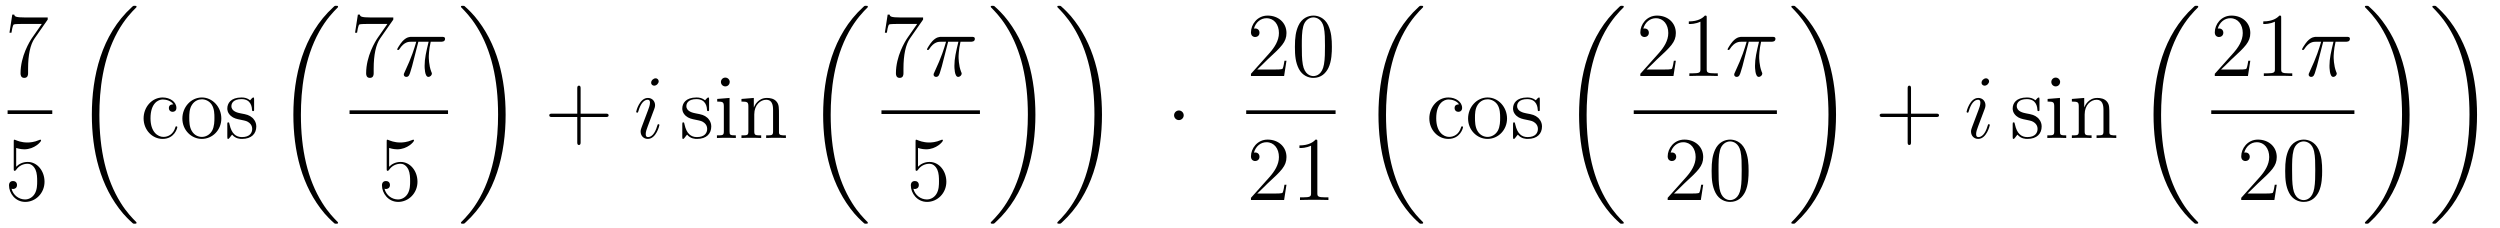 <?xml version='1.0'?>
<!-- This file was generated by dvisvgm 1.14.1 -->
<svg height='30pt' version='1.1' viewBox='0 -30 329 30' width='329pt' xmlns='http://www.w3.org/2000/svg' xmlns:xlink='http://www.w3.org/1999/xlink'>
<g id='page1'>
<g transform='matrix(1 0 0 1 -129 637)'>
<path d='M135.278 -664.423V-664.698H132.397C130.951 -664.698 130.927 -664.854 130.879 -665.081H130.616L130.246 -662.69H130.508C130.544 -662.905 130.652 -663.647 130.808 -663.778C130.903 -663.85 131.8 -663.85 131.967 -663.85H134.501L133.234 -662.033C132.911 -661.567 131.704 -659.606 131.704 -657.359C131.704 -657.227 131.704 -656.749 132.194 -656.749C132.696 -656.749 132.696 -657.215 132.696 -657.371V-657.968C132.696 -659.749 132.983 -661.136 133.545 -661.937L135.278 -664.423Z' fill-rule='evenodd'/>
<path d='M130 -652H135.879V-652.48H130'/>
<path d='M131.13 -647.53C131.644 -647.362 132.063 -647.35 132.194 -647.35C133.545 -647.35 134.406 -648.342 134.406 -648.51C134.406 -648.558 134.382 -648.618 134.31 -648.618C134.286 -648.618 134.262 -648.618 134.154 -648.57C133.485 -648.283 132.911 -648.247 132.601 -648.247C131.812 -648.247 131.25 -648.486 131.022 -648.582C130.939 -648.618 130.915 -648.618 130.903 -648.618C130.808 -648.618 130.808 -648.546 130.808 -648.354V-644.804C130.808 -644.589 130.808 -644.517 130.951 -644.517C131.011 -644.517 131.022 -644.529 131.142 -644.673C131.477 -645.163 132.039 -645.45 132.636 -645.45C133.27 -645.45 133.581 -644.864 133.676 -644.661C133.88 -644.194 133.892 -643.609 133.892 -643.154C133.892 -642.7 133.892 -642.019 133.557 -641.481C133.294 -641.051 132.828 -640.752 132.302 -640.752C131.513 -640.752 130.736 -641.29 130.52 -642.162C130.58 -642.138 130.652 -642.127 130.712 -642.127C130.915 -642.127 131.238 -642.246 131.238 -642.652C131.238 -642.987 131.011 -643.178 130.712 -643.178C130.497 -643.178 130.186 -643.071 130.186 -642.605C130.186 -641.588 130.999 -640.429 132.326 -640.429C133.676 -640.429 134.86 -641.565 134.86 -643.083C134.86 -644.505 133.903 -645.689 132.648 -645.689C131.967 -645.689 131.441 -645.39 131.13 -645.055V-647.53Z' fill-rule='evenodd'/>
<path d='M146.968 -637.68C146.968 -637.728 146.944 -637.752 146.92 -637.788C146.478 -638.23 145.677 -639.031 144.876 -640.322C142.951 -643.406 142.079 -647.291 142.079 -651.893C142.079 -655.109 142.509 -659.257 144.481 -662.819C145.426 -664.517 146.406 -665.497 146.932 -666.023C146.968 -666.059 146.968 -666.083 146.968 -666.119C146.968 -666.238 146.884 -666.238 146.717 -666.238C146.549 -666.238 146.526 -666.238 146.346 -666.059C142.342 -662.413 141.087 -656.938 141.087 -651.905C141.087 -647.207 142.162 -642.473 145.199 -638.899C145.438 -638.624 145.892 -638.134 146.382 -637.704C146.526 -637.56 146.549 -637.56 146.717 -637.56C146.884 -637.56 146.968 -637.56 146.968 -637.68Z' fill-rule='evenodd'/>
<path d='M151.808 -653.263C151.664 -653.263 151.222 -653.263 151.222 -652.773C151.222 -652.486 151.425 -652.283 151.712 -652.283C151.987 -652.283 152.214 -652.45 152.214 -652.797C152.214 -653.598 151.377 -654.172 150.409 -654.172C149.01 -654.172 147.898 -652.928 147.898 -651.422C147.898 -649.892 149.046 -648.72 150.397 -648.72C151.975 -648.72 152.333 -650.155 152.333 -650.262S152.25 -650.37 152.214 -650.37C152.106 -650.37 152.094 -650.334 152.058 -650.191C151.795 -649.342 151.15 -648.983 150.504 -648.983C149.775 -648.983 148.807 -649.617 148.807 -651.434C148.807 -653.418 149.823 -653.908 150.421 -653.908C150.875 -653.908 151.533 -653.729 151.808 -653.263ZM158.127 -651.398C158.127 -652.94 156.955 -654.172 155.569 -654.172C154.134 -654.172 152.999 -652.904 152.999 -651.398C152.999 -649.868 154.194 -648.72 155.557 -648.72C156.967 -648.72 158.127 -649.892 158.127 -651.398ZM155.569 -648.983C155.127 -648.983 154.588 -649.175 154.242 -649.76C153.919 -650.298 153.907 -651.004 153.907 -651.506C153.907 -651.96 153.907 -652.689 154.278 -653.227C154.612 -653.741 155.138 -653.932 155.557 -653.932C156.023 -653.932 156.525 -653.717 156.848 -653.251C157.218 -652.701 157.218 -651.948 157.218 -651.506C157.218 -651.087 157.218 -650.346 156.907 -649.784C156.573 -649.211 156.023 -648.983 155.569 -648.983ZM162.441 -653.897C162.441 -654.112 162.441 -654.172 162.321 -654.172C162.225 -654.172 161.999 -653.908 161.915 -653.801C161.544 -654.1 161.174 -654.172 160.791 -654.172C159.345 -654.172 158.914 -653.382 158.914 -652.725C158.914 -652.593 158.914 -652.175 159.369 -651.757C159.751 -651.422 160.158 -651.338 160.707 -651.231C161.365 -651.099 161.52 -651.063 161.819 -650.824C162.034 -650.645 162.19 -650.382 162.19 -650.047C162.19 -649.533 161.891 -648.96 160.839 -648.96C160.05 -648.96 159.476 -649.414 159.213 -650.609C159.165 -650.824 159.165 -650.836 159.153 -650.848C159.129 -650.896 159.082 -650.896 159.046 -650.896C158.914 -650.896 158.914 -650.836 158.914 -650.621V-648.995C158.914 -648.78 158.914 -648.72 159.034 -648.72C159.094 -648.72 159.105 -648.732 159.309 -648.983C159.369 -649.067 159.369 -649.091 159.548 -649.282C160.002 -648.72 160.648 -648.72 160.851 -648.72C162.106 -648.72 162.728 -649.414 162.728 -650.358C162.728 -651.004 162.333 -651.386 162.225 -651.494C161.795 -651.864 161.473 -651.936 160.684 -652.08C160.325 -652.151 159.452 -652.319 159.452 -653.036C159.452 -653.407 159.703 -653.956 160.779 -653.956C162.082 -653.956 162.154 -652.845 162.178 -652.474C162.19 -652.378 162.273 -652.378 162.309 -652.378C162.441 -652.378 162.441 -652.438 162.441 -652.653V-653.897Z' fill-rule='evenodd'/>
<path d='M173.488 -637.68C173.488 -637.728 173.464 -637.752 173.44 -637.788C172.998 -638.23 172.197 -639.031 171.396 -640.322C169.471 -643.406 168.599 -647.291 168.599 -651.893C168.599 -655.109 169.029 -659.257 171.001 -662.819C171.946 -664.517 172.926 -665.497 173.452 -666.023C173.488 -666.059 173.488 -666.083 173.488 -666.119C173.488 -666.238 173.404 -666.238 173.237 -666.238C173.069 -666.238 173.046 -666.238 172.866 -666.059C168.862 -662.413 167.607 -656.938 167.607 -651.905C167.607 -647.207 168.682 -642.473 171.719 -638.899C171.958 -638.624 172.412 -638.134 172.902 -637.704C173.046 -637.56 173.069 -637.56 173.237 -637.56C173.404 -637.56 173.488 -637.56 173.488 -637.68Z' fill-rule='evenodd'/>
<path d='M180.758 -664.423V-664.698H177.877C176.431 -664.698 176.407 -664.854 176.359 -665.081H176.096L175.726 -662.69H175.988C176.024 -662.905 176.132 -663.647 176.288 -663.778C176.383 -663.85 177.28 -663.85 177.447 -663.85H179.981L178.714 -662.033C178.391 -661.567 177.184 -659.606 177.184 -657.359C177.184 -657.227 177.184 -656.749 177.674 -656.749C178.176 -656.749 178.176 -657.215 178.176 -657.371V-657.968C178.176 -659.749 178.463 -661.136 179.025 -661.937L180.758 -664.423Z' fill-rule='evenodd'/>
<path d='M184.055 -661.507H185.406C185.083 -660.168 184.88 -659.295 184.88 -658.339C184.88 -658.172 184.88 -656.88 185.37 -656.88C185.621 -656.88 185.836 -657.108 185.836 -657.311C185.836 -657.371 185.836 -657.394 185.752 -657.574C185.43 -658.399 185.43 -659.427 185.43 -659.51C185.43 -659.582 185.43 -660.431 185.681 -661.507H187.02C187.175 -661.507 187.569 -661.507 187.569 -661.889C187.569 -662.152 187.342 -662.152 187.127 -662.152H183.194C182.919 -662.152 182.513 -662.152 181.963 -661.567C181.652 -661.22 181.27 -660.586 181.27 -660.514C181.27 -660.443 181.329 -660.419 181.401 -660.419C181.485 -660.419 181.497 -660.455 181.557 -660.527C182.178 -661.507 182.8 -661.507 183.099 -661.507H183.78C183.517 -660.61 183.218 -659.57 182.238 -657.478C182.142 -657.287 182.142 -657.263 182.142 -657.191C182.142 -656.94 182.358 -656.88 182.465 -656.88C182.812 -656.88 182.907 -657.191 183.051 -657.693C183.242 -658.303 183.242 -658.327 183.362 -658.805L184.055 -661.507Z' fill-rule='evenodd'/>
<path d='M175 -652H187.961V-652.48H175'/>
<path d='M180.21 -647.53C180.724 -647.362 181.143 -647.35 181.274 -647.35C182.625 -647.35 183.486 -648.342 183.486 -648.51C183.486 -648.558 183.462 -648.618 183.39 -648.618C183.366 -648.618 183.342 -648.618 183.234 -648.57C182.565 -648.283 181.991 -648.247 181.681 -648.247C180.892 -648.247 180.33 -648.486 180.102 -648.582C180.019 -648.618 179.995 -648.618 179.983 -648.618C179.888 -648.618 179.888 -648.546 179.888 -648.354V-644.804C179.888 -644.589 179.888 -644.517 180.031 -644.517C180.091 -644.517 180.102 -644.529 180.222 -644.673C180.557 -645.163 181.119 -645.45 181.716 -645.45C182.35 -645.45 182.661 -644.864 182.756 -644.661C182.96 -644.194 182.972 -643.609 182.972 -643.154C182.972 -642.7 182.972 -642.019 182.637 -641.481C182.374 -641.051 181.908 -640.752 181.382 -640.752C180.593 -640.752 179.816 -641.29 179.6 -642.162C179.66 -642.138 179.732 -642.127 179.792 -642.127C179.995 -642.127 180.318 -642.246 180.318 -642.652C180.318 -642.987 180.091 -643.178 179.792 -643.178C179.577 -643.178 179.266 -643.071 179.266 -642.605C179.266 -641.588 180.079 -640.429 181.406 -640.429C182.756 -640.429 183.94 -641.565 183.94 -643.083C183.94 -644.505 182.983 -645.689 181.728 -645.689C181.047 -645.689 180.521 -645.39 180.21 -645.055V-647.53Z' fill-rule='evenodd'/>
<path d='M195.54 -651.893C195.54 -656.591 194.464 -661.325 191.427 -664.899C191.188 -665.174 190.734 -665.664 190.244 -666.095C190.101 -666.238 190.077 -666.238 189.909 -666.238C189.766 -666.238 189.658 -666.238 189.658 -666.119C189.658 -666.071 189.706 -666.023 189.73 -665.999C190.148 -665.569 190.949 -664.768 191.75 -663.477C193.675 -660.393 194.548 -656.508 194.548 -651.905C194.548 -648.69 194.117 -644.542 192.145 -640.979C191.2 -639.282 190.208 -638.29 189.706 -637.788C189.682 -637.752 189.658 -637.716 189.658 -637.68C189.658 -637.56 189.766 -637.56 189.909 -637.56C190.077 -637.56 190.101 -637.56 190.28 -637.74C194.285 -641.386 195.54 -646.861 195.54 -651.893Z' fill-rule='evenodd'/>
<path d='M205.41 -651.601H208.709C208.877 -651.601 209.092 -651.601 209.092 -651.817C209.092 -652.044 208.889 -652.044 208.709 -652.044H205.41V-655.343C205.41 -655.51 205.41 -655.726 205.194 -655.726C204.967 -655.726 204.967 -655.522 204.967 -655.343V-652.044H201.668C201.5 -652.044 201.286 -652.044 201.286 -651.828C201.286 -651.601 201.488 -651.601 201.668 -651.601H204.967V-648.302C204.967 -648.135 204.967 -647.92 205.182 -647.92C205.41 -647.92 205.41 -648.123 205.41 -648.302V-651.601Z' fill-rule='evenodd'/>
<path d='M215.78 -650.549C215.78 -650.609 215.732 -650.657 215.66 -650.657C215.554 -650.657 215.542 -650.621 215.482 -650.418C215.171 -649.33 214.68 -648.96 214.286 -648.96C214.142 -648.96 213.976 -648.995 213.976 -649.354C213.976 -649.677 214.118 -650.035 214.25 -650.394L215.087 -652.617C215.123 -652.713 215.207 -652.928 215.207 -653.155C215.207 -653.658 214.848 -654.112 214.262 -654.112C213.162 -654.112 212.72 -652.378 212.72 -652.283C212.72 -652.235 212.768 -652.175 212.851 -652.175C212.959 -652.175 212.971 -652.223 213.019 -652.39C213.306 -653.394 213.76 -653.873 214.226 -653.873C214.333 -653.873 214.537 -653.861 214.537 -653.478C214.537 -653.167 214.381 -652.773 214.286 -652.51L213.449 -650.287C213.378 -650.095 213.306 -649.904 213.306 -649.689C213.306 -649.151 213.677 -648.72 214.25 -648.72C215.35 -648.72 215.78 -650.466 215.78 -650.549ZM215.684 -656.299C215.684 -656.479 215.542 -656.694 215.278 -656.694C215.003 -656.694 214.692 -656.431 214.692 -656.12C214.692 -655.821 214.944 -655.726 215.087 -655.726C215.41 -655.726 215.684 -656.036 215.684 -656.299Z' fill-rule='evenodd'/>
<path d='M222.316 -653.897C222.316 -654.112 222.316 -654.172 222.196 -654.172C222.1 -654.172 221.873 -653.908 221.789 -653.801C221.418 -654.1 221.048 -654.172 220.666 -654.172C219.218 -654.172 218.789 -653.382 218.789 -652.725C218.789 -652.593 218.789 -652.175 219.242 -651.757C219.625 -651.422 220.032 -651.338 220.582 -651.231C221.239 -651.099 221.395 -651.063 221.694 -650.824C221.909 -650.645 222.065 -650.382 222.065 -650.047C222.065 -649.533 221.765 -648.96 220.714 -648.96C219.924 -648.96 219.35 -649.414 219.088 -650.609C219.04 -650.824 219.04 -650.836 219.028 -650.848C219.004 -650.896 218.956 -650.896 218.92 -650.896C218.789 -650.896 218.789 -650.836 218.789 -650.621V-648.995C218.789 -648.78 218.789 -648.72 218.909 -648.72C218.968 -648.72 218.98 -648.732 219.184 -648.983C219.242 -649.067 219.242 -649.091 219.422 -649.282C219.876 -648.72 220.522 -648.72 220.726 -648.72C221.981 -648.72 222.602 -649.414 222.602 -650.358C222.602 -651.004 222.208 -651.386 222.1 -651.494C221.67 -651.864 221.347 -651.936 220.558 -652.08C220.199 -652.151 219.326 -652.319 219.326 -653.036C219.326 -653.407 219.577 -653.956 220.654 -653.956C221.957 -653.956 222.029 -652.845 222.052 -652.474C222.065 -652.378 222.148 -652.378 222.184 -652.378C222.316 -652.378 222.316 -652.438 222.316 -652.653V-653.897ZM225.034 -656.204C225.034 -656.514 224.783 -656.789 224.448 -656.789C224.137 -656.789 223.874 -656.538 223.874 -656.216C223.874 -655.857 224.161 -655.63 224.448 -655.63C224.819 -655.63 225.034 -655.941 225.034 -656.204ZM223.385 -653.98V-653.633C224.149 -653.633 224.257 -653.562 224.257 -652.976V-649.725C224.257 -649.187 224.125 -649.187 223.349 -649.187V-648.84C223.684 -648.864 224.257 -648.864 224.604 -648.864C224.735 -648.864 225.428 -648.864 225.835 -648.84V-649.187C225.058 -649.187 225.011 -649.247 225.011 -649.713V-654.112L223.385 -653.98ZM231.514 -651.745C231.514 -652.857 231.514 -653.191 231.239 -653.574C230.892 -654.04 230.33 -654.112 229.924 -654.112C228.764 -654.112 228.31 -653.12 228.215 -652.881H228.203V-654.112L226.577 -653.98V-653.633C227.389 -653.633 227.485 -653.55 227.485 -652.964V-649.725C227.485 -649.187 227.353 -649.187 226.577 -649.187V-648.84C226.888 -648.864 227.533 -648.864 227.868 -648.864C228.215 -648.864 228.859 -648.864 229.171 -648.84V-649.187C228.406 -649.187 228.262 -649.187 228.262 -649.725V-651.948C228.262 -653.203 229.087 -653.873 229.828 -653.873C230.569 -653.873 230.736 -653.263 230.736 -652.534V-649.725C230.736 -649.187 230.605 -649.187 229.828 -649.187V-648.84C230.14 -648.864 230.784 -648.864 231.119 -648.864C231.466 -648.864 232.111 -648.864 232.422 -648.84V-649.187C231.824 -649.187 231.526 -649.187 231.514 -649.545V-651.745Z' fill-rule='evenodd'/>
<path d='M243.208 -637.68C243.208 -637.728 243.184 -637.752 243.16 -637.788C242.718 -638.23 241.916 -639.031 241.116 -640.322C239.191 -643.406 238.319 -647.291 238.319 -651.893C238.319 -655.109 238.75 -659.257 240.721 -662.819C241.666 -664.517 242.646 -665.497 243.172 -666.023C243.208 -666.059 243.208 -666.083 243.208 -666.119C243.208 -666.238 243.124 -666.238 242.957 -666.238C242.789 -666.238 242.766 -666.238 242.586 -666.059C238.582 -662.413 237.326 -656.938 237.326 -651.905C237.326 -647.207 238.402 -642.473 241.439 -638.899C241.678 -638.624 242.132 -638.134 242.622 -637.704C242.766 -637.56 242.789 -637.56 242.957 -637.56C243.124 -637.56 243.208 -637.56 243.208 -637.68Z' fill-rule='evenodd'/>
<path d='M250.478 -664.423V-664.698H247.597C246.151 -664.698 246.127 -664.854 246.079 -665.081H245.816L245.446 -662.69H245.708C245.744 -662.905 245.852 -663.647 246.007 -663.778C246.103 -663.85 247 -663.85 247.166 -663.85H249.701L248.434 -662.033C248.111 -661.567 246.904 -659.606 246.904 -657.359C246.904 -657.227 246.904 -656.749 247.394 -656.749C247.896 -656.749 247.896 -657.215 247.896 -657.371V-657.968C247.896 -659.749 248.183 -661.136 248.746 -661.937L250.478 -664.423Z' fill-rule='evenodd'/>
<path d='M253.775 -661.507H255.126C254.803 -660.168 254.6 -659.295 254.6 -658.339C254.6 -658.172 254.6 -656.88 255.09 -656.88C255.341 -656.88 255.556 -657.108 255.556 -657.311C255.556 -657.371 255.556 -657.394 255.473 -657.574C255.15 -658.399 255.15 -659.427 255.15 -659.51C255.15 -659.582 255.15 -660.431 255.401 -661.507H256.74C256.895 -661.507 257.29 -661.507 257.29 -661.889C257.29 -662.152 257.063 -662.152 256.847 -662.152H252.914C252.64 -662.152 252.233 -662.152 251.683 -661.567C251.372 -661.22 250.99 -660.586 250.99 -660.514C250.99 -660.443 251.05 -660.419 251.122 -660.419C251.204 -660.419 251.216 -660.455 251.276 -660.527C251.898 -661.507 252.52 -661.507 252.818 -661.507H253.5C253.237 -660.61 252.938 -659.57 251.958 -657.478C251.862 -657.287 251.862 -657.263 251.862 -657.191C251.862 -656.94 252.078 -656.88 252.185 -656.88C252.532 -656.88 252.628 -657.191 252.77 -657.693C252.962 -658.303 252.962 -658.327 253.081 -658.805L253.775 -661.507Z' fill-rule='evenodd'/>
<path d='M245 -652H257.96V-652.48H245'/>
<path d='M249.81 -647.53C250.324 -647.362 250.742 -647.35 250.874 -647.35C252.226 -647.35 253.086 -648.342 253.086 -648.51C253.086 -648.558 253.062 -648.618 252.99 -648.618C252.966 -648.618 252.942 -648.618 252.834 -648.57C252.166 -648.283 251.591 -648.247 251.281 -648.247C250.492 -648.247 249.93 -648.486 249.702 -648.582C249.619 -648.618 249.595 -648.618 249.583 -648.618C249.487 -648.618 249.487 -648.546 249.487 -648.354V-644.804C249.487 -644.589 249.487 -644.517 249.631 -644.517C249.691 -644.517 249.702 -644.529 249.822 -644.673C250.157 -645.163 250.718 -645.45 251.316 -645.45C251.95 -645.45 252.26 -644.864 252.356 -644.661C252.559 -644.194 252.571 -643.609 252.571 -643.154C252.571 -642.7 252.571 -642.019 252.236 -641.481C251.974 -641.051 251.508 -640.752 250.981 -640.752C250.193 -640.752 249.415 -641.29 249.2 -642.162C249.26 -642.138 249.332 -642.127 249.392 -642.127C249.595 -642.127 249.918 -642.246 249.918 -642.652C249.918 -642.987 249.691 -643.178 249.392 -643.178C249.176 -643.178 248.866 -643.071 248.866 -642.605C248.866 -641.588 249.679 -640.429 251.005 -640.429C252.356 -640.429 253.54 -641.565 253.54 -643.083C253.54 -644.505 252.583 -645.689 251.328 -645.689C250.646 -645.689 250.121 -645.39 249.81 -645.055V-647.53Z' fill-rule='evenodd'/>
<path d='M265.26 -651.893C265.26 -656.591 264.184 -661.325 261.148 -664.899C260.909 -665.174 260.454 -665.664 259.964 -666.095C259.82 -666.238 259.796 -666.238 259.63 -666.238C259.486 -666.238 259.379 -666.238 259.379 -666.119C259.379 -666.071 259.427 -666.023 259.45 -665.999C259.868 -665.569 260.669 -664.768 261.47 -663.477C263.395 -660.393 264.268 -656.508 264.268 -651.905C264.268 -648.69 263.837 -644.542 261.865 -640.979C260.921 -639.282 259.928 -638.29 259.427 -637.788C259.402 -637.752 259.379 -637.716 259.379 -637.68C259.379 -637.56 259.486 -637.56 259.63 -637.56C259.796 -637.56 259.82 -637.56 260 -637.74C264.005 -641.386 265.26 -646.861 265.26 -651.893ZM274.02 -651.893C274.02 -656.591 272.944 -661.325 269.908 -664.899C269.669 -665.174 269.214 -665.664 268.724 -666.095C268.58 -666.238 268.556 -666.238 268.39 -666.238C268.246 -666.238 268.139 -666.238 268.139 -666.119C268.139 -666.071 268.186 -666.023 268.21 -665.999C268.628 -665.569 269.429 -664.768 270.23 -663.477C272.155 -660.393 273.028 -656.508 273.028 -651.905C273.028 -648.69 272.597 -644.542 270.625 -640.979C269.681 -639.282 268.688 -638.29 268.186 -637.788C268.162 -637.752 268.139 -637.716 268.139 -637.68C268.139 -637.56 268.246 -637.56 268.39 -637.56C268.556 -637.56 268.58 -637.56 268.76 -637.74C272.765 -641.386 274.02 -646.861 274.02 -651.893Z' fill-rule='evenodd'/>
<path d='M284.776 -651.828C284.776 -652.175 284.489 -652.462 284.142 -652.462C283.795 -652.462 283.508 -652.175 283.508 -651.828C283.508 -651.482 283.795 -651.195 284.142 -651.195C284.489 -651.195 284.776 -651.482 284.776 -651.828Z' fill-rule='evenodd'/>
<path d='M298.3 -659.008H298.037C298.001 -658.805 297.905 -658.147 297.786 -657.956C297.702 -657.849 297.02 -657.849 296.662 -657.849H294.451C294.774 -658.124 295.502 -658.889 295.813 -659.176C297.63 -660.849 298.3 -661.471 298.3 -662.654C298.3 -664.029 297.212 -664.949 295.825 -664.949C294.439 -664.949 293.626 -663.766 293.626 -662.738C293.626 -662.128 294.152 -662.128 294.187 -662.128C294.439 -662.128 294.749 -662.307 294.749 -662.69C294.749 -663.025 294.522 -663.252 294.187 -663.252C294.08 -663.252 294.056 -663.252 294.02 -663.24C294.247 -664.053 294.893 -664.603 295.67 -664.603C296.686 -664.603 297.307 -663.754 297.307 -662.654C297.307 -661.638 296.722 -660.753 296.041 -659.988L293.626 -657.287V-657H297.989L298.3 -659.008ZM304.276 -660.825C304.276 -661.818 304.216 -662.786 303.785 -663.694C303.295 -664.687 302.435 -664.949 301.849 -664.949C301.156 -664.949 300.306 -664.603 299.864 -663.611C299.53 -662.857 299.41 -662.116 299.41 -660.825C299.41 -659.666 299.494 -658.793 299.924 -657.944C300.39 -657.036 301.216 -656.749 301.837 -656.749C302.876 -656.749 303.474 -657.371 303.821 -658.064C304.252 -658.96 304.276 -660.132 304.276 -660.825ZM301.837 -656.988C301.454 -656.988 300.677 -657.203 300.45 -658.506C300.319 -659.223 300.319 -660.132 300.319 -660.969C300.319 -661.949 300.319 -662.833 300.51 -663.539C300.713 -664.34 301.322 -664.71 301.837 -664.71C302.291 -664.71 302.984 -664.435 303.211 -663.408C303.367 -662.726 303.367 -661.782 303.367 -660.969C303.367 -660.168 303.367 -659.259 303.235 -658.53C303.008 -657.215 302.255 -656.988 301.837 -656.988Z' fill-rule='evenodd'/>
<path d='M293 -652H304.762V-652.48H293'/>
<path d='M298.3 -642.688H298.037C298.001 -642.485 297.905 -641.827 297.786 -641.636C297.702 -641.529 297.02 -641.529 296.662 -641.529H294.451C294.774 -641.804 295.502 -642.569 295.813 -642.856C297.63 -644.529 298.3 -645.151 298.3 -646.334C298.3 -647.709 297.212 -648.629 295.825 -648.629C294.439 -648.629 293.626 -647.446 293.626 -646.418C293.626 -645.808 294.152 -645.808 294.187 -645.808C294.439 -645.808 294.749 -645.987 294.749 -646.37C294.749 -646.705 294.522 -646.932 294.187 -646.932C294.08 -646.932 294.056 -646.932 294.02 -646.92C294.247 -647.733 294.893 -648.283 295.67 -648.283C296.686 -648.283 297.307 -647.434 297.307 -646.334C297.307 -645.318 296.722 -644.433 296.041 -643.668L293.626 -640.967V-640.68H297.989L298.3 -642.688ZM302.363 -648.342C302.363 -648.618 302.363 -648.629 302.124 -648.629C301.837 -648.307 301.238 -647.864 300.007 -647.864V-647.518C300.283 -647.518 300.881 -647.518 301.537 -647.828V-641.6C301.537 -641.17 301.502 -641.027 300.45 -641.027H300.079V-640.68C300.402 -640.704 301.562 -640.704 301.956 -640.704C302.351 -640.704 303.498 -640.704 303.821 -640.68V-641.027H303.45C302.399 -641.027 302.363 -641.17 302.363 -641.6V-648.342Z' fill-rule='evenodd'/>
<path d='M316.288 -637.68C316.288 -637.728 316.264 -637.752 316.24 -637.788C315.798 -638.23 314.996 -639.031 314.196 -640.322C312.271 -643.406 311.399 -647.291 311.399 -651.893C311.399 -655.109 311.83 -659.257 313.801 -662.819C314.746 -664.517 315.726 -665.497 316.252 -666.023C316.288 -666.059 316.288 -666.083 316.288 -666.119C316.288 -666.238 316.204 -666.238 316.037 -666.238C315.869 -666.238 315.846 -666.238 315.666 -666.059C311.662 -662.413 310.406 -656.938 310.406 -651.905C310.406 -647.207 311.482 -642.473 314.519 -638.899C314.758 -638.624 315.212 -638.134 315.702 -637.704C315.846 -637.56 315.869 -637.56 316.037 -637.56C316.204 -637.56 316.288 -637.56 316.288 -637.68Z' fill-rule='evenodd'/>
<path d='M321.007 -653.263C320.864 -653.263 320.422 -653.263 320.422 -652.773C320.422 -652.486 320.626 -652.283 320.912 -652.283C321.186 -652.283 321.414 -652.45 321.414 -652.797C321.414 -653.598 320.576 -654.172 319.609 -654.172C318.21 -654.172 317.099 -652.928 317.099 -651.422C317.099 -649.892 318.246 -648.72 319.597 -648.72C321.175 -648.72 321.534 -650.155 321.534 -650.262S321.45 -650.37 321.414 -650.37C321.306 -650.37 321.294 -650.334 321.258 -650.191C320.995 -649.342 320.35 -648.983 319.704 -648.983C318.976 -648.983 318.007 -649.617 318.007 -651.434C318.007 -653.418 319.024 -653.908 319.621 -653.908C320.075 -653.908 320.732 -653.729 321.007 -653.263ZM327.326 -651.398C327.326 -652.94 326.155 -654.172 324.769 -654.172C323.334 -654.172 322.199 -652.904 322.199 -651.398C322.199 -649.868 323.394 -648.72 324.757 -648.72C326.167 -648.72 327.326 -649.892 327.326 -651.398ZM324.769 -648.983C324.326 -648.983 323.789 -649.175 323.442 -649.76C323.119 -650.298 323.107 -651.004 323.107 -651.506C323.107 -651.96 323.107 -652.689 323.478 -653.227C323.813 -653.741 324.338 -653.932 324.757 -653.932C325.223 -653.932 325.724 -653.717 326.047 -653.251C326.418 -652.701 326.418 -651.948 326.418 -651.506C326.418 -651.087 326.418 -650.346 326.107 -649.784C325.772 -649.211 325.223 -648.983 324.769 -648.983ZM331.64 -653.897C331.64 -654.112 331.64 -654.172 331.522 -654.172C331.426 -654.172 331.199 -653.908 331.115 -653.801C330.744 -654.1 330.373 -654.172 329.992 -654.172C328.544 -654.172 328.115 -653.382 328.115 -652.725C328.115 -652.593 328.115 -652.175 328.568 -651.757C328.951 -651.422 329.358 -651.338 329.908 -651.231C330.565 -651.099 330.72 -651.063 331.019 -650.824C331.235 -650.645 331.39 -650.382 331.39 -650.047C331.39 -649.533 331.091 -648.96 330.038 -648.96C329.25 -648.96 328.676 -649.414 328.414 -650.609C328.366 -650.824 328.366 -650.836 328.354 -650.848C328.33 -650.896 328.282 -650.896 328.246 -650.896C328.115 -650.896 328.115 -650.836 328.115 -650.621V-648.995C328.115 -648.78 328.115 -648.72 328.234 -648.72C328.294 -648.72 328.306 -648.732 328.508 -648.983C328.568 -649.067 328.568 -649.091 328.748 -649.282C329.202 -648.72 329.848 -648.72 330.05 -648.72C331.306 -648.72 331.927 -649.414 331.927 -650.358C331.927 -651.004 331.534 -651.386 331.426 -651.494C330.995 -651.864 330.673 -651.936 329.884 -652.08C329.525 -652.151 328.652 -652.319 328.652 -653.036C328.652 -653.407 328.903 -653.956 329.98 -653.956C331.282 -653.956 331.354 -652.845 331.378 -652.474C331.39 -652.378 331.474 -652.378 331.51 -652.378C331.64 -652.378 331.64 -652.438 331.64 -652.653V-653.897Z' fill-rule='evenodd'/>
<path d='M342.688 -637.68C342.688 -637.728 342.664 -637.752 342.64 -637.788C342.198 -638.23 341.396 -639.031 340.596 -640.322C338.671 -643.406 337.799 -647.291 337.799 -651.893C337.799 -655.109 338.23 -659.257 340.201 -662.819C341.146 -664.517 342.126 -665.497 342.652 -666.023C342.688 -666.059 342.688 -666.083 342.688 -666.119C342.688 -666.238 342.604 -666.238 342.437 -666.238C342.269 -666.238 342.246 -666.238 342.066 -666.059C338.062 -662.413 336.806 -656.938 336.806 -651.905C336.806 -647.207 337.882 -642.473 340.919 -638.899C341.158 -638.624 341.612 -638.134 342.102 -637.704C342.246 -637.56 342.269 -637.56 342.437 -637.56C342.604 -637.56 342.688 -637.56 342.688 -637.68Z' fill-rule='evenodd'/>
<path d='M349.54 -659.008H349.277C349.241 -658.805 349.145 -658.147 349.026 -657.956C348.942 -657.849 348.26 -657.849 347.902 -657.849H345.691C346.014 -658.124 346.742 -658.889 347.053 -659.176C348.87 -660.849 349.54 -661.471 349.54 -662.654C349.54 -664.029 348.452 -664.949 347.065 -664.949C345.679 -664.949 344.866 -663.766 344.866 -662.738C344.866 -662.128 345.392 -662.128 345.427 -662.128C345.679 -662.128 345.989 -662.307 345.989 -662.69C345.989 -663.025 345.762 -663.252 345.427 -663.252C345.32 -663.252 345.296 -663.252 345.26 -663.24C345.487 -664.053 346.133 -664.603 346.91 -664.603C347.926 -664.603 348.547 -663.754 348.547 -662.654C348.547 -661.638 347.962 -660.753 347.281 -659.988L344.866 -657.287V-657H349.229L349.54 -659.008ZM353.603 -664.662C353.603 -664.938 353.603 -664.949 353.364 -664.949C353.077 -664.627 352.478 -664.184 351.247 -664.184V-663.838C351.523 -663.838 352.121 -663.838 352.777 -664.148V-657.92C352.777 -657.49 352.742 -657.347 351.69 -657.347H351.319V-657C351.642 -657.024 352.801 -657.024 353.196 -657.024C353.591 -657.024 354.738 -657.024 355.061 -657V-657.347H354.69C353.639 -657.347 353.603 -657.49 353.603 -657.92V-664.662Z' fill-rule='evenodd'/>
<path d='M359.134 -661.507H360.485C360.162 -660.168 359.959 -659.295 359.959 -658.339C359.959 -658.172 359.959 -656.88 360.449 -656.88C360.7 -656.88 360.916 -657.108 360.916 -657.311C360.916 -657.371 360.916 -657.394 360.832 -657.574C360.509 -658.399 360.509 -659.427 360.509 -659.51C360.509 -659.582 360.509 -660.431 360.76 -661.507H362.099C362.254 -661.507 362.648 -661.507 362.648 -661.889C362.648 -662.152 362.422 -662.152 362.207 -662.152H358.273C357.998 -662.152 357.592 -662.152 357.042 -661.567C356.731 -661.22 356.348 -660.586 356.348 -660.514C356.348 -660.443 356.408 -660.419 356.48 -660.419C356.563 -660.419 356.575 -660.455 356.635 -660.527C357.257 -661.507 357.878 -661.507 358.177 -661.507H358.859C358.596 -660.61 358.297 -659.57 357.317 -657.478C357.221 -657.287 357.221 -657.263 357.221 -657.191C357.221 -656.94 357.437 -656.88 357.544 -656.88C357.89 -656.88 357.986 -657.191 358.129 -657.693C358.321 -658.303 358.321 -658.327 358.441 -658.805L359.134 -661.507Z' fill-rule='evenodd'/>
<path d='M344 -652H362.84V-652.48H344'/>
<path d='M353.14 -642.688H352.877C352.841 -642.485 352.745 -641.827 352.626 -641.636C352.542 -641.529 351.86 -641.529 351.502 -641.529H349.291C349.614 -641.804 350.342 -642.569 350.653 -642.856C352.47 -644.529 353.14 -645.151 353.14 -646.334C353.14 -647.709 352.052 -648.629 350.665 -648.629C349.279 -648.629 348.466 -647.446 348.466 -646.418C348.466 -645.808 348.992 -645.808 349.027 -645.808C349.279 -645.808 349.589 -645.987 349.589 -646.37C349.589 -646.705 349.362 -646.932 349.027 -646.932C348.92 -646.932 348.896 -646.932 348.86 -646.92C349.087 -647.733 349.733 -648.283 350.51 -648.283C351.526 -648.283 352.147 -647.434 352.147 -646.334C352.147 -645.318 351.562 -644.433 350.881 -643.668L348.466 -640.967V-640.68H352.829L353.14 -642.688ZM359.116 -644.505C359.116 -645.498 359.056 -646.466 358.625 -647.374C358.135 -648.367 357.275 -648.629 356.689 -648.629C355.996 -648.629 355.146 -648.283 354.704 -647.291C354.37 -646.537 354.25 -645.796 354.25 -644.505C354.25 -643.346 354.334 -642.473 354.764 -641.624C355.23 -640.716 356.056 -640.429 356.677 -640.429C357.716 -640.429 358.314 -641.051 358.661 -641.744C359.092 -642.64 359.116 -643.812 359.116 -644.505ZM356.677 -640.668C356.294 -640.668 355.517 -640.883 355.29 -642.186C355.159 -642.903 355.159 -643.812 355.159 -644.649C355.159 -645.629 355.159 -646.513 355.35 -647.219C355.553 -648.02 356.162 -648.39 356.677 -648.39C357.131 -648.39 357.824 -648.115 358.051 -647.088C358.207 -646.406 358.207 -645.462 358.207 -644.649C358.207 -643.848 358.207 -642.939 358.075 -642.21C357.848 -640.895 357.095 -640.668 356.677 -640.668Z' fill-rule='evenodd'/>
<path d='M370.62 -651.893C370.62 -656.591 369.544 -661.325 366.508 -664.899C366.269 -665.174 365.814 -665.664 365.324 -666.095C365.18 -666.238 365.156 -666.238 364.99 -666.238C364.846 -666.238 364.739 -666.238 364.739 -666.119C364.739 -666.071 364.787 -666.023 364.81 -665.999C365.228 -665.569 366.029 -664.768 366.83 -663.477C368.755 -660.393 369.628 -656.508 369.628 -651.905C369.628 -648.69 369.197 -644.542 367.225 -640.979C366.281 -639.282 365.288 -638.29 364.787 -637.788C364.762 -637.752 364.739 -637.716 364.739 -637.68C364.739 -637.56 364.846 -637.56 364.99 -637.56C365.156 -637.56 365.18 -637.56 365.36 -637.74C369.365 -641.386 370.62 -646.861 370.62 -651.893Z' fill-rule='evenodd'/>
<path d='M380.49 -651.601H383.789C383.957 -651.601 384.172 -651.601 384.172 -651.817C384.172 -652.044 383.969 -652.044 383.789 -652.044H380.49V-655.343C380.49 -655.51 380.49 -655.726 380.274 -655.726C380.047 -655.726 380.047 -655.522 380.047 -655.343V-652.044H376.748C376.58 -652.044 376.366 -652.044 376.366 -651.828C376.366 -651.601 376.568 -651.601 376.748 -651.601H380.047V-648.302C380.047 -648.135 380.047 -647.92 380.262 -647.92C380.49 -647.92 380.49 -648.123 380.49 -648.302V-651.601Z' fill-rule='evenodd'/>
<path d='M390.86 -650.549C390.86 -650.609 390.812 -650.657 390.74 -650.657C390.634 -650.657 390.622 -650.621 390.562 -650.418C390.251 -649.33 389.76 -648.96 389.366 -648.96C389.222 -648.96 389.056 -648.995 389.056 -649.354C389.056 -649.677 389.198 -650.035 389.33 -650.394L390.167 -652.617C390.203 -652.713 390.287 -652.928 390.287 -653.155C390.287 -653.658 389.928 -654.112 389.342 -654.112C388.242 -654.112 387.8 -652.378 387.8 -652.283C387.8 -652.235 387.848 -652.175 387.931 -652.175C388.039 -652.175 388.051 -652.223 388.099 -652.39C388.386 -653.394 388.84 -653.873 389.306 -653.873C389.413 -653.873 389.617 -653.861 389.617 -653.478C389.617 -653.167 389.461 -652.773 389.366 -652.51L388.529 -650.287C388.458 -650.095 388.386 -649.904 388.386 -649.689C388.386 -649.151 388.757 -648.72 389.33 -648.72C390.43 -648.72 390.86 -650.466 390.86 -650.549ZM390.764 -656.299C390.764 -656.479 390.622 -656.694 390.358 -656.694C390.083 -656.694 389.772 -656.431 389.772 -656.12C389.772 -655.821 390.024 -655.726 390.167 -655.726C390.49 -655.726 390.764 -656.036 390.764 -656.299Z' fill-rule='evenodd'/>
<path d='M397.396 -653.897C397.396 -654.112 397.396 -654.172 397.276 -654.172C397.18 -654.172 396.953 -653.908 396.869 -653.801C396.499 -654.1 396.128 -654.172 395.746 -654.172C394.298 -654.172 393.869 -653.382 393.869 -652.725C393.869 -652.593 393.869 -652.175 394.322 -651.757C394.705 -651.422 395.112 -651.338 395.662 -651.231C396.319 -651.099 396.475 -651.063 396.774 -650.824C396.989 -650.645 397.145 -650.382 397.145 -650.047C397.145 -649.533 396.845 -648.96 395.794 -648.96C395.004 -648.96 394.43 -649.414 394.168 -650.609C394.12 -650.824 394.12 -650.836 394.108 -650.848C394.084 -650.896 394.036 -650.896 394 -650.896C393.869 -650.896 393.869 -650.836 393.869 -650.621V-648.995C393.869 -648.78 393.869 -648.72 393.989 -648.72C394.048 -648.72 394.06 -648.732 394.264 -648.983C394.322 -649.067 394.322 -649.091 394.502 -649.282C394.956 -648.72 395.602 -648.72 395.806 -648.72C397.061 -648.72 397.682 -649.414 397.682 -650.358C397.682 -651.004 397.288 -651.386 397.18 -651.494C396.75 -651.864 396.427 -651.936 395.638 -652.08C395.279 -652.151 394.406 -652.319 394.406 -653.036C394.406 -653.407 394.657 -653.956 395.734 -653.956C397.037 -653.956 397.109 -652.845 397.132 -652.474C397.145 -652.378 397.228 -652.378 397.264 -652.378C397.396 -652.378 397.396 -652.438 397.396 -652.653V-653.897ZM400.114 -656.204C400.114 -656.514 399.863 -656.789 399.528 -656.789C399.217 -656.789 398.954 -656.538 398.954 -656.216C398.954 -655.857 399.241 -655.63 399.528 -655.63C399.899 -655.63 400.114 -655.941 400.114 -656.204ZM398.465 -653.98V-653.633C399.229 -653.633 399.337 -653.562 399.337 -652.976V-649.725C399.337 -649.187 399.205 -649.187 398.429 -649.187V-648.84C398.764 -648.864 399.337 -648.864 399.684 -648.864C399.815 -648.864 400.508 -648.864 400.915 -648.84V-649.187C400.139 -649.187 400.091 -649.247 400.091 -649.713V-654.112L398.465 -653.98ZM406.594 -651.745C406.594 -652.857 406.594 -653.191 406.319 -653.574C405.972 -654.04 405.41 -654.112 405.004 -654.112C403.844 -654.112 403.39 -653.12 403.295 -652.881H403.283V-654.112L401.657 -653.98V-653.633C402.469 -653.633 402.565 -653.55 402.565 -652.964V-649.725C402.565 -649.187 402.433 -649.187 401.657 -649.187V-648.84C401.968 -648.864 402.613 -648.864 402.948 -648.864C403.295 -648.864 403.939 -648.864 404.251 -648.84V-649.187C403.486 -649.187 403.342 -649.187 403.342 -649.725V-651.948C403.342 -653.203 404.167 -653.873 404.908 -653.873C405.649 -653.873 405.816 -653.263 405.816 -652.534V-649.725C405.816 -649.187 405.685 -649.187 404.908 -649.187V-648.84C405.22 -648.864 405.864 -648.864 406.199 -648.864C406.546 -648.864 407.191 -648.864 407.502 -648.84V-649.187C406.904 -649.187 406.606 -649.187 406.594 -649.545V-651.745Z' fill-rule='evenodd'/>
<path d='M418.288 -637.68C418.288 -637.728 418.264 -637.752 418.24 -637.788C417.798 -638.23 416.996 -639.031 416.196 -640.322C414.271 -643.406 413.399 -647.291 413.399 -651.893C413.399 -655.109 413.83 -659.257 415.801 -662.819C416.746 -664.517 417.726 -665.497 418.252 -666.023C418.288 -666.059 418.288 -666.083 418.288 -666.119C418.288 -666.238 418.204 -666.238 418.037 -666.238C417.869 -666.238 417.846 -666.238 417.666 -666.059C413.662 -662.413 412.406 -656.938 412.406 -651.905C412.406 -647.207 413.482 -642.473 416.519 -638.899C416.758 -638.624 417.212 -638.134 417.702 -637.704C417.846 -637.56 417.869 -637.56 418.037 -637.56C418.204 -637.56 418.288 -637.56 418.288 -637.68Z' fill-rule='evenodd'/>
<path d='M425.14 -659.008H424.877C424.841 -658.805 424.745 -658.147 424.626 -657.956C424.542 -657.849 423.86 -657.849 423.502 -657.849H421.291C421.614 -658.124 422.342 -658.889 422.653 -659.176C424.47 -660.849 425.14 -661.471 425.14 -662.654C425.14 -664.029 424.052 -664.949 422.665 -664.949C421.279 -664.949 420.466 -663.766 420.466 -662.738C420.466 -662.128 420.992 -662.128 421.027 -662.128C421.279 -662.128 421.589 -662.307 421.589 -662.69C421.589 -663.025 421.362 -663.252 421.027 -663.252C420.92 -663.252 420.896 -663.252 420.86 -663.24C421.087 -664.053 421.733 -664.603 422.51 -664.603C423.526 -664.603 424.147 -663.754 424.147 -662.654C424.147 -661.638 423.562 -660.753 422.881 -659.988L420.466 -657.287V-657H424.829L425.14 -659.008ZM429.203 -664.662C429.203 -664.938 429.203 -664.949 428.964 -664.949C428.677 -664.627 428.078 -664.184 426.847 -664.184V-663.838C427.123 -663.838 427.721 -663.838 428.377 -664.148V-657.92C428.377 -657.49 428.342 -657.347 427.29 -657.347H426.919V-657C427.242 -657.024 428.401 -657.024 428.796 -657.024C429.191 -657.024 430.338 -657.024 430.661 -657V-657.347H430.29C429.239 -657.347 429.203 -657.49 429.203 -657.92V-664.662Z' fill-rule='evenodd'/>
<path d='M434.734 -661.507H436.085C435.762 -660.168 435.559 -659.295 435.559 -658.339C435.559 -658.172 435.559 -656.88 436.049 -656.88C436.3 -656.88 436.516 -657.108 436.516 -657.311C436.516 -657.371 436.516 -657.394 436.432 -657.574C436.109 -658.399 436.109 -659.427 436.109 -659.51C436.109 -659.582 436.109 -660.431 436.36 -661.507H437.699C437.854 -661.507 438.248 -661.507 438.248 -661.889C438.248 -662.152 438.022 -662.152 437.807 -662.152H433.873C433.598 -662.152 433.192 -662.152 432.642 -661.567C432.331 -661.22 431.948 -660.586 431.948 -660.514C431.948 -660.443 432.008 -660.419 432.08 -660.419C432.163 -660.419 432.175 -660.455 432.235 -660.527C432.857 -661.507 433.478 -661.507 433.777 -661.507H434.459C434.196 -660.61 433.897 -659.57 432.917 -657.478C432.821 -657.287 432.821 -657.263 432.821 -657.191C432.821 -656.94 433.037 -656.88 433.144 -656.88C433.49 -656.88 433.586 -657.191 433.729 -657.693C433.921 -658.303 433.921 -658.327 434.041 -658.805L434.734 -661.507Z' fill-rule='evenodd'/>
<path d='M420 -652H438.84V-652.48H420'/>
<path d='M428.62 -642.688H428.357C428.321 -642.485 428.225 -641.827 428.106 -641.636C428.022 -641.529 427.34 -641.529 426.982 -641.529H424.771C425.094 -641.804 425.822 -642.569 426.133 -642.856C427.95 -644.529 428.62 -645.151 428.62 -646.334C428.62 -647.709 427.532 -648.629 426.145 -648.629C424.759 -648.629 423.946 -647.446 423.946 -646.418C423.946 -645.808 424.472 -645.808 424.507 -645.808C424.759 -645.808 425.069 -645.987 425.069 -646.37C425.069 -646.705 424.842 -646.932 424.507 -646.932C424.4 -646.932 424.376 -646.932 424.34 -646.92C424.567 -647.733 425.213 -648.283 425.99 -648.283C427.006 -648.283 427.627 -647.434 427.627 -646.334C427.627 -645.318 427.042 -644.433 426.361 -643.668L423.946 -640.967V-640.68H428.309L428.62 -642.688ZM434.596 -644.505C434.596 -645.498 434.536 -646.466 434.105 -647.374C433.615 -648.367 432.755 -648.629 432.169 -648.629C431.476 -648.629 430.626 -648.283 430.184 -647.291C429.85 -646.537 429.73 -645.796 429.73 -644.505C429.73 -643.346 429.814 -642.473 430.244 -641.624C430.71 -640.716 431.536 -640.429 432.157 -640.429C433.196 -640.429 433.794 -641.051 434.141 -641.744C434.572 -642.64 434.596 -643.812 434.596 -644.505ZM432.157 -640.668C431.774 -640.668 430.997 -640.883 430.77 -642.186C430.639 -642.903 430.639 -643.812 430.639 -644.649C430.639 -645.629 430.639 -646.513 430.83 -647.219C431.033 -648.02 431.642 -648.39 432.157 -648.39C432.611 -648.39 433.304 -648.115 433.531 -647.088C433.687 -646.406 433.687 -645.462 433.687 -644.649C433.687 -643.848 433.687 -642.939 433.555 -642.21C433.328 -640.895 432.575 -640.668 432.157 -640.668Z' fill-rule='evenodd'/>
<path d='M446.1 -651.893C446.1 -656.591 445.024 -661.325 441.988 -664.899C441.749 -665.174 441.294 -665.664 440.804 -666.095C440.66 -666.238 440.636 -666.238 440.47 -666.238C440.326 -666.238 440.219 -666.238 440.219 -666.119C440.219 -666.071 440.267 -666.023 440.29 -665.999C440.708 -665.569 441.509 -664.768 442.31 -663.477C444.235 -660.393 445.108 -656.508 445.108 -651.905C445.108 -648.69 444.677 -644.542 442.705 -640.979C441.761 -639.282 440.768 -638.29 440.267 -637.788C440.242 -637.752 440.219 -637.716 440.219 -637.68C440.219 -637.56 440.326 -637.56 440.47 -637.56C440.636 -637.56 440.66 -637.56 440.84 -637.74C444.845 -641.386 446.1 -646.861 446.1 -651.893Z' fill-rule='evenodd'/>
<path d='M454.978 -651.893C454.978 -656.591 453.902 -661.325 450.865 -664.899C450.626 -665.174 450.172 -665.664 449.682 -666.095C449.538 -666.238 449.515 -666.238 449.347 -666.238C449.203 -666.238 449.096 -666.238 449.096 -666.119C449.096 -666.071 449.144 -666.023 449.168 -665.999C449.586 -665.569 450.388 -664.768 451.188 -663.477C453.113 -660.393 453.985 -656.508 453.985 -651.905C453.985 -648.69 453.556 -644.542 451.583 -640.979C450.638 -639.282 449.646 -638.29 449.144 -637.788C449.12 -637.752 449.096 -637.716 449.096 -637.68C449.096 -637.56 449.203 -637.56 449.347 -637.56C449.515 -637.56 449.538 -637.56 449.718 -637.74C453.722 -641.386 454.978 -646.861 454.978 -651.893Z' fill-rule='evenodd'/>
</g>
</g>
</svg>
